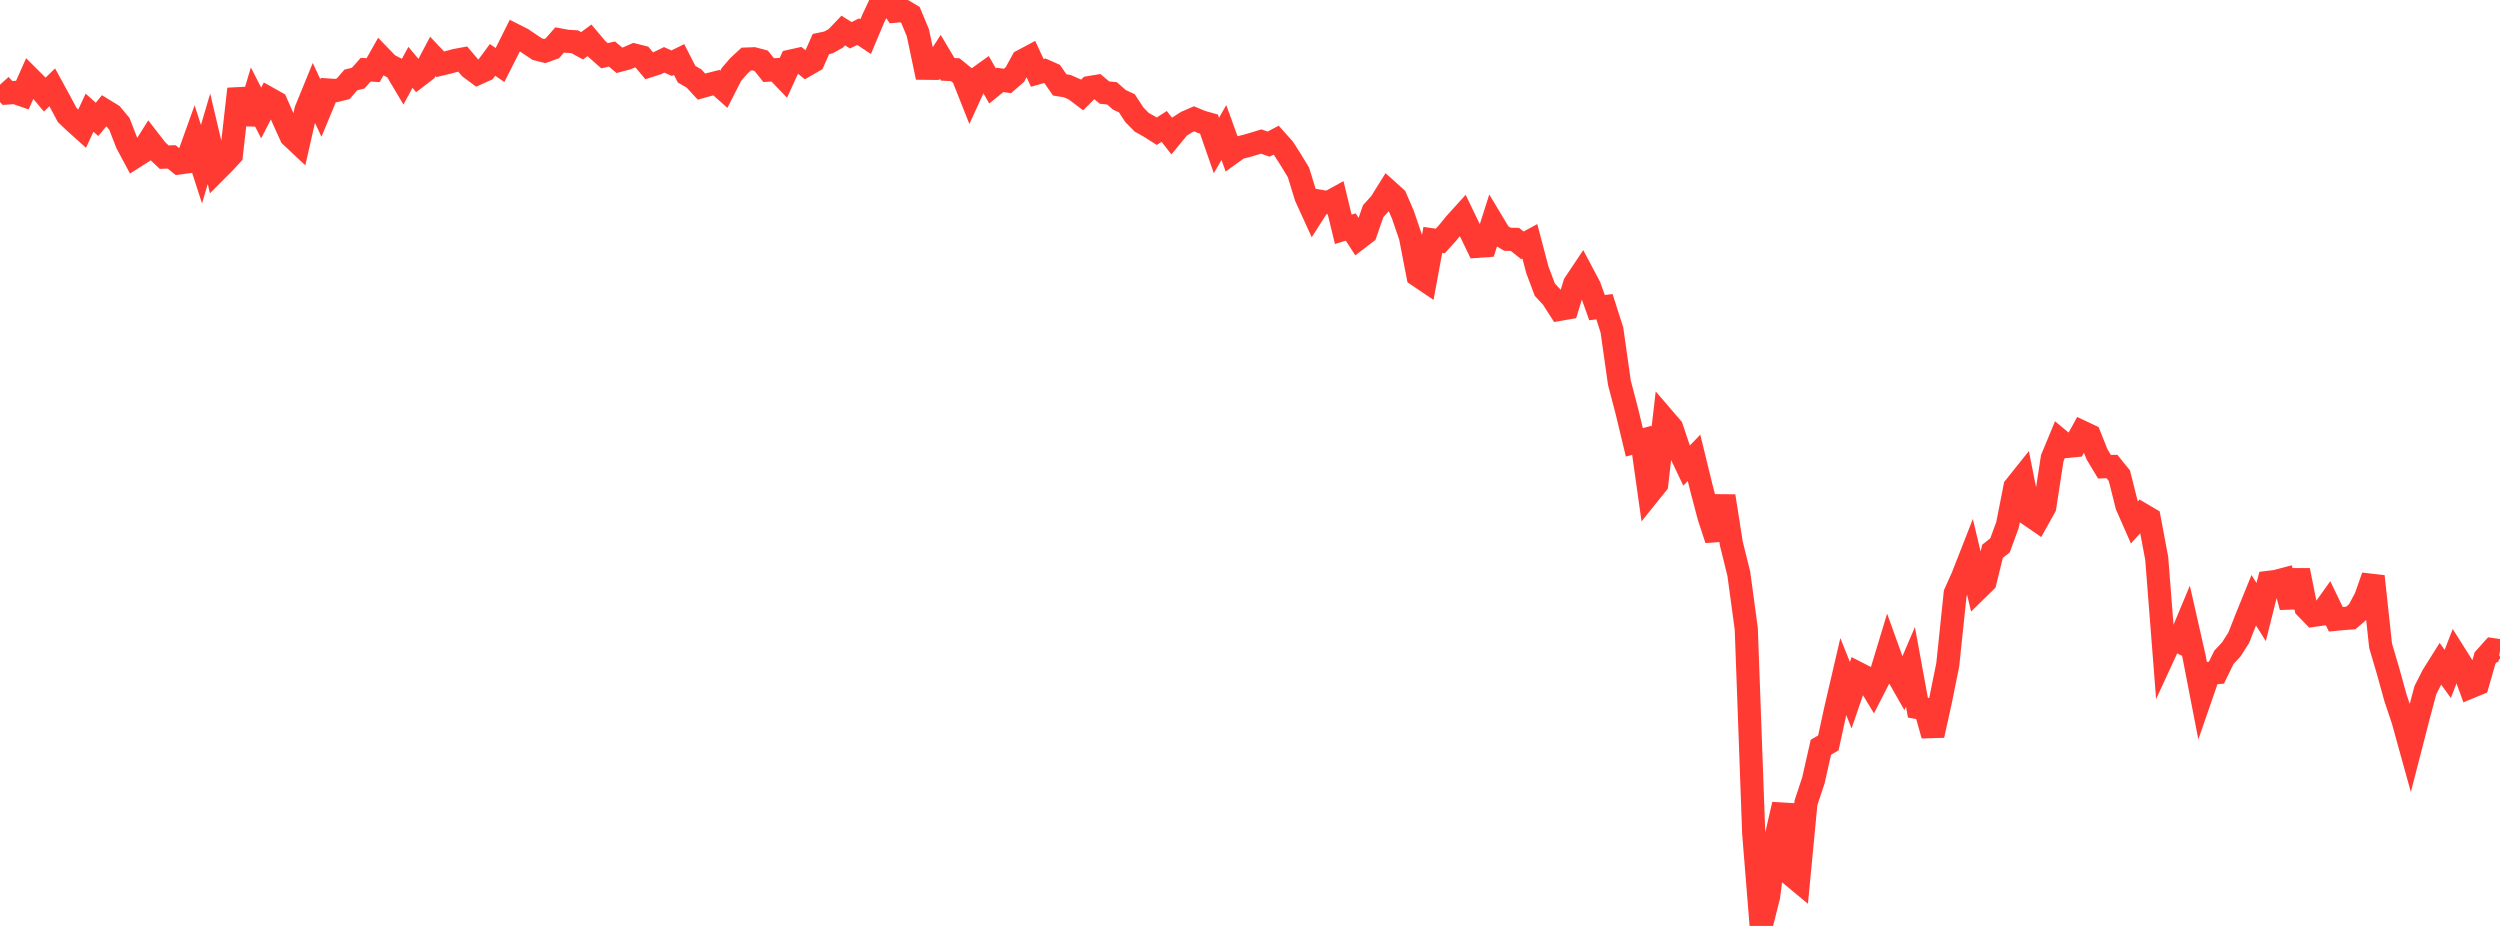 <?xml version="1.0" standalone="no"?>
<!DOCTYPE svg PUBLIC "-//W3C//DTD SVG 1.1//EN" "http://www.w3.org/Graphics/SVG/1.1/DTD/svg11.dtd">

<svg width="135" height="50" viewBox="0 0 135 50" preserveAspectRatio="none" 
  xmlns="http://www.w3.org/2000/svg"
  xmlns:xlink="http://www.w3.org/1999/xlink">


<polyline points="0.0, 4.572 0.403, 5.022 0.806, 4.992 1.209, 5.131 1.612, 4.226 2.015, 4.629 2.418, 5.108 2.821, 4.715 3.224, 5.452 3.627, 6.207 4.03, 6.589 4.433, 6.952 4.836, 6.085 5.239, 6.447 5.642, 5.958 6.045, 6.205 6.448, 6.69 6.851, 7.732 7.254, 8.484 7.657, 8.229 8.06, 7.587 8.463, 8.106 8.866, 8.486 9.269, 8.472 9.672, 8.798 10.075, 8.744 10.478, 7.621 10.881, 8.867 11.284, 7.494 11.687, 9.201 12.09, 8.797 12.493, 8.363 12.896, 4.803 13.299, 6.667 13.701, 5.314 14.104, 6.101 14.507, 5.315 14.91, 5.541 15.313, 6.456 15.716, 7.348 16.119, 7.726 16.522, 5.948 16.925, 4.963 17.328, 5.833 17.731, 4.862 18.134, 4.89 18.537, 4.792 18.94, 4.32 19.343, 4.219 19.746, 3.765 20.149, 3.788 20.552, 3.075 20.955, 3.493 21.358, 3.702 21.761, 4.38 22.164, 3.636 22.567, 4.118 22.97, 3.809 23.373, 3.045 23.776, 3.47 24.179, 3.374 24.582, 3.264 24.985, 3.189 25.388, 3.663 25.791, 3.961 26.194, 3.78 26.597, 3.234 27.0, 3.51 27.403, 2.716 27.806, 1.909 28.209, 2.113 28.612, 2.387 29.015, 2.655 29.418, 2.757 29.821, 2.614 30.224, 2.154 30.627, 2.23 31.03, 2.253 31.433, 2.473 31.836, 2.175 32.239, 2.654 32.642, 3.01 33.045, 2.917 33.448, 3.256 33.851, 3.149 34.254, 2.973 34.657, 3.075 35.06, 3.556 35.463, 3.427 35.866, 3.232 36.269, 3.413 36.672, 3.215 37.075, 4.006 37.478, 4.241 37.881, 4.678 38.284, 4.565 38.687, 4.462 39.09, 4.82 39.493, 4.026 39.896, 3.559 40.299, 3.189 40.701, 3.174 41.104, 3.281 41.507, 3.786 41.91, 3.763 42.313, 4.182 42.716, 3.297 43.119, 3.207 43.522, 3.528 43.925, 3.295 44.328, 2.379 44.731, 2.293 45.134, 2.07 45.537, 1.648 45.94, 1.904 46.343, 1.71 46.746, 1.978 47.149, 1.02 47.552, 0.164 47.955, 0.0 48.358, 0.603 48.761, 0.567 49.164, 0.805 49.567, 1.775 49.97, 3.686 50.373, 3.69 50.776, 3.068 51.179, 3.745 51.582, 3.762 51.985, 4.09 52.388, 5.106 52.791, 4.226 53.194, 3.937 53.597, 4.641 54.0, 4.313 54.403, 4.372 54.806, 4.022 55.209, 3.284 55.612, 3.07 56.015, 3.937 56.418, 3.822 56.821, 4.001 57.224, 4.584 57.627, 4.65 58.03, 4.826 58.433, 5.132 58.836, 4.728 59.239, 4.66 59.642, 5 60.045, 5.039 60.448, 5.391 60.851, 5.579 61.254, 6.196 61.657, 6.606 62.06, 6.829 62.463, 7.085 62.866, 6.827 63.269, 7.34 63.672, 6.85 64.075, 6.592 64.478, 6.417 64.881, 6.584 65.284, 6.698 65.687, 7.857 66.09, 7.155 66.493, 8.272 66.896, 7.983 67.299, 7.884 67.701, 7.766 68.104, 7.643 68.507, 7.782 68.91, 7.568 69.313, 8.02 69.716, 8.649 70.119, 9.314 70.522, 10.624 70.925, 11.508 71.328, 10.877 71.731, 10.944 72.134, 10.722 72.537, 12.383 72.94, 12.258 73.343, 12.882 73.746, 12.573 74.149, 11.408 74.552, 10.959 74.955, 10.313 75.358, 10.675 75.761, 11.606 76.164, 12.788 76.567, 14.871 76.97, 15.143 77.373, 12.956 77.776, 13.013 78.179, 12.567 78.582, 12.073 78.985, 11.628 79.388, 12.465 79.791, 13.3 80.194, 13.271 80.597, 12.008 81.0, 12.679 81.403, 12.921 81.806, 12.926 82.209, 13.249 82.612, 13.029 83.015, 14.563 83.418, 15.638 83.821, 16.074 84.224, 16.702 84.627, 16.632 85.03, 15.327 85.433, 14.723 85.836, 15.483 86.239, 16.612 86.642, 16.562 87.045, 17.829 87.448, 20.67 87.851, 22.208 88.254, 23.885 88.657, 23.778 89.06, 26.639 89.463, 26.137 89.866, 22.628 90.269, 23.097 90.672, 24.293 91.075, 25.141 91.478, 24.723 91.881, 26.372 92.284, 27.897 92.687, 29.13 93.09, 26.788 93.493, 29.357 93.896, 30.985 94.299, 33.956 94.701, 45.005 95.104, 50.0 95.507, 48.396 95.91, 45.189 96.313, 43.44 96.716, 47.236 97.119, 47.57 97.522, 43.352 97.925, 42.135 98.328, 40.35 98.731, 40.117 99.134, 38.267 99.537, 36.534 99.94, 37.541 100.343, 36.368 100.746, 36.574 101.149, 37.24 101.552, 36.452 101.955, 35.122 102.358, 36.242 102.761, 36.95 103.164, 36.01 103.567, 38.212 103.97, 38.287 104.373, 39.708 104.776, 37.885 105.179, 35.895 105.582, 32.037 105.985, 31.139 106.388, 30.111 106.791, 31.805 107.194, 31.41 107.597, 29.769 108.0, 29.45 108.403, 28.353 108.806, 26.301 109.209, 25.796 109.612, 27.819 110.015, 28.096 110.418, 27.372 110.821, 24.744 111.224, 23.771 111.627, 24.106 112.03, 24.067 112.433, 23.332 112.836, 23.522 113.239, 24.535 113.642, 25.204 114.045, 25.191 114.448, 25.691 114.851, 27.299 115.254, 28.215 115.657, 27.771 116.06, 28.009 116.463, 30.153 116.866, 35.312 117.269, 34.438 117.672, 34.637 118.075, 33.671 118.478, 35.446 118.881, 37.526 119.284, 36.361 119.687, 36.325 120.09, 35.498 120.493, 35.064 120.896, 34.431 121.299, 33.401 121.701, 32.413 122.104, 33.052 122.507, 31.446 122.91, 31.397 123.313, 31.289 123.716, 32.777 124.119, 30.799 124.522, 32.814 124.925, 33.229 125.328, 33.17 125.731, 32.605 126.134, 33.44 126.537, 33.401 126.94, 33.373 127.343, 33.028 127.746, 32.271 128.149, 31.125 128.552, 34.87 128.955, 36.235 129.358, 37.69 129.761, 38.893 130.164, 40.349 130.567, 38.783 130.97, 37.27 131.373, 36.476 131.776, 35.834 132.179, 36.393 132.582, 35.35 132.985, 35.988 133.388, 37.099 133.791, 36.933 134.194, 35.529 134.597, 35.081 135.0, 35.14" fill="none" stroke="#ff3a33" stroke-width="1.25"/>

</svg>